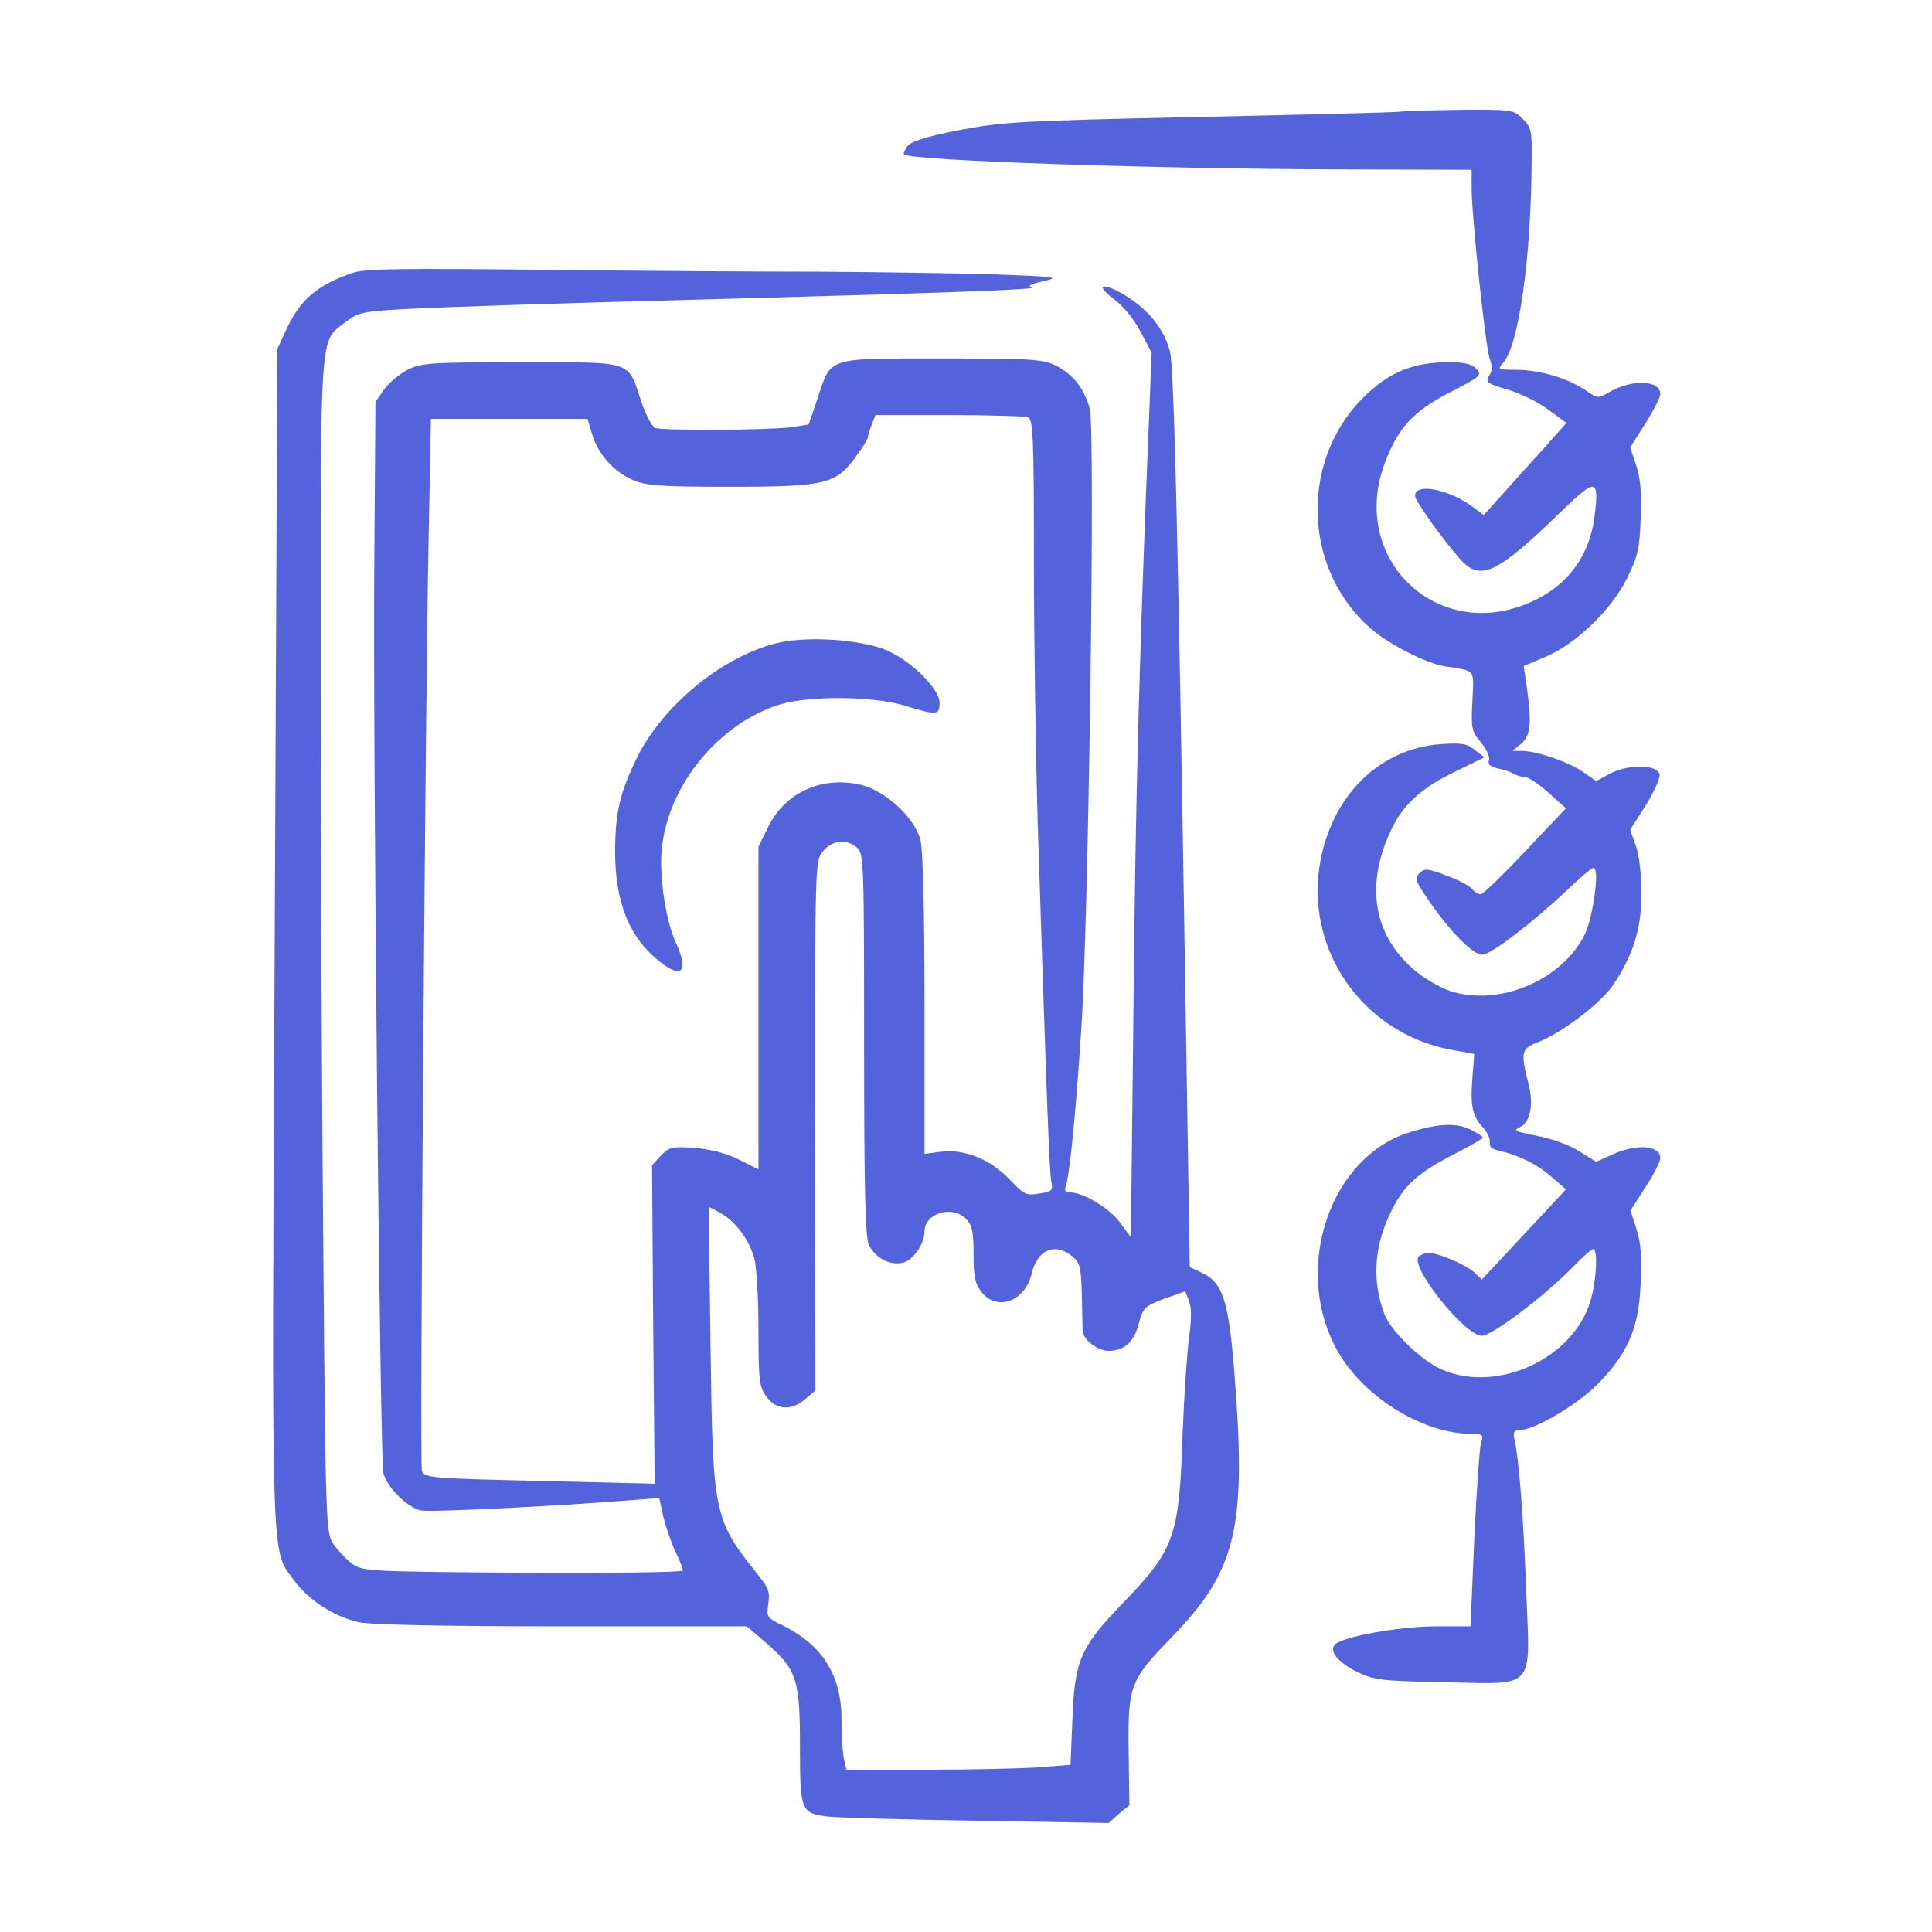 <svg width="88" height="88" viewBox="0 0 88 88" fill="none" xmlns="http://www.w3.org/2000/svg">
<path d="M63.766 5.087C63.525 5.122 59.4 5.225 54.57 5.328C46.475 5.5 45.65 5.552 43.673 5.93C42.178 6.222 41.491 6.445 41.336 6.652C41.216 6.823 41.13 6.995 41.181 7.03C41.456 7.322 52.834 7.7 61.325 7.717L67.031 7.734V8.628C67.049 10.02 67.667 15.847 67.856 16.345C67.959 16.603 67.977 16.878 67.874 17.033C67.633 17.428 67.667 17.445 68.75 17.772C69.317 17.944 70.125 18.356 70.555 18.683L71.345 19.267L70.263 20.488C69.661 21.141 68.819 22.086 68.389 22.567L67.581 23.461L67.049 23.066C65.966 22.275 64.453 21.983 64.453 22.584C64.453 22.791 65.57 24.389 66.464 25.42C67.409 26.52 68.131 26.194 71.191 23.22C72.686 21.777 72.841 21.794 72.634 23.478C72.428 25.283 71.414 26.675 69.747 27.414C65.502 29.339 61.428 25.472 63.078 21.089C63.68 19.491 64.35 18.752 66.034 17.875C67.444 17.153 67.513 17.084 67.255 16.809C67.049 16.586 66.722 16.5 66 16.5C64.453 16.5 63.405 16.895 62.305 17.909C59.194 20.762 59.263 25.867 62.442 28.634C63.284 29.356 64.952 30.216 65.828 30.353C67.237 30.577 67.134 30.439 67.066 31.934C66.997 33.189 67.031 33.309 67.461 33.825C67.719 34.134 67.874 34.495 67.822 34.633C67.753 34.805 67.874 34.925 68.2 34.994C68.458 35.045 68.802 35.148 68.956 35.252C69.128 35.337 69.369 35.406 69.489 35.406C69.627 35.406 70.091 35.716 70.537 36.111L71.328 36.816L69.472 38.775C68.458 39.858 67.547 40.734 67.444 40.734C67.341 40.734 67.152 40.614 67.031 40.477C66.928 40.339 66.395 40.064 65.862 39.875C65.02 39.548 64.883 39.548 64.659 39.772C64.419 39.995 64.47 40.133 65.072 41.009C66.052 42.436 67.083 43.484 67.513 43.484C67.908 43.484 69.816 42.023 71.414 40.511C71.964 39.978 72.497 39.531 72.583 39.531C72.875 39.531 72.566 41.766 72.188 42.556C71.156 44.653 68.269 45.873 66.034 45.134C65.553 44.962 64.814 44.533 64.367 44.138C62.562 42.556 62.202 40.339 63.319 37.898C63.869 36.678 64.711 35.905 66.275 35.148L67.616 34.495L67.186 34.169C66.842 33.877 66.584 33.825 65.622 33.894C62.872 34.1 60.741 36.163 60.156 39.153C59.366 43.175 62.03 47.059 66.103 47.816L67.152 48.005L67.066 49.087C66.963 50.359 67.066 50.841 67.547 51.356C67.736 51.562 67.891 51.872 67.856 52.027C67.822 52.233 67.959 52.353 68.32 52.422C69.197 52.628 70.039 53.041 70.692 53.625L71.328 54.175L69.42 56.22L67.495 58.283L67.134 57.939C66.773 57.612 65.484 57.062 65.072 57.062C64.969 57.062 64.78 57.131 64.642 57.217C64.109 57.561 66.705 60.844 67.495 60.844C67.959 60.844 70.349 59.039 71.672 57.681C72.084 57.252 72.497 56.891 72.566 56.891C72.789 56.891 72.72 58.317 72.445 59.245C71.672 61.875 68.217 63.473 65.691 62.391C64.745 61.978 63.37 60.655 63.061 59.864C62.494 58.369 62.58 56.822 63.319 55.275C63.903 54.038 64.505 53.47 66.155 52.611C66.928 52.216 67.547 51.855 67.547 51.82C67.547 51.769 67.323 51.631 67.031 51.477C66.361 51.133 65.57 51.15 64.195 51.58C60.638 52.68 58.902 57.63 60.809 61.325C61.944 63.525 64.711 65.295 67.014 65.312C67.53 65.312 67.581 65.347 67.461 65.708C67.392 65.914 67.255 67.891 67.152 70.073L66.98 74.078H65.33C63.697 74.095 61.17 74.542 60.809 74.903C60.517 75.195 60.947 75.728 61.824 76.158C62.58 76.519 62.923 76.57 65.777 76.622C69.97 76.708 69.695 77.017 69.523 72.634C69.403 69.18 69.18 66.412 68.991 65.605C68.905 65.227 68.939 65.141 69.214 65.141C69.884 65.141 71.775 64.023 72.72 63.095C74.147 61.669 74.662 60.483 74.731 58.403C74.783 57.183 74.731 56.53 74.525 55.945L74.267 55.138L74.938 54.089C75.316 53.522 75.625 52.903 75.625 52.748C75.625 52.164 74.542 52.078 73.425 52.594L72.703 52.92L71.93 52.439C71.483 52.147 70.658 51.855 69.987 51.734C69.008 51.545 68.905 51.477 69.231 51.339C69.695 51.133 69.867 50.308 69.627 49.397C69.249 47.902 69.283 47.764 70.091 47.455C71.156 47.025 72.875 45.719 73.442 44.911C74.37 43.553 74.766 42.333 74.766 40.717C74.766 39.841 74.662 38.93 74.508 38.517L74.25 37.795L74.955 36.695C75.333 36.077 75.625 35.441 75.591 35.286C75.505 34.822 74.233 34.788 73.374 35.217L72.703 35.578L72.084 35.148C71.397 34.684 69.987 34.203 69.3 34.203H68.888L69.283 33.877C69.713 33.533 69.781 32.948 69.541 31.281L69.403 30.336L70.383 29.923C71.775 29.339 73.408 27.775 74.112 26.331C74.611 25.334 74.68 24.973 74.731 23.598C74.783 22.447 74.714 21.777 74.525 21.192L74.25 20.384L74.938 19.302C75.316 18.7 75.625 18.098 75.625 17.961C75.625 17.308 74.37 17.256 73.305 17.858C72.789 18.167 72.755 18.15 72.188 17.755C71.397 17.222 70.108 16.844 69.042 16.844C68.217 16.844 68.2 16.827 68.458 16.534C69.18 15.744 69.747 11.756 69.764 7.253C69.781 5.964 69.747 5.792 69.352 5.414C68.956 5.002 68.87 4.984 66.567 5.002C65.261 5.019 64.006 5.053 63.766 5.087Z" fill="#5462DB"/>
<path d="M16.07 12.427C14.455 12.976 13.664 13.647 13.028 15.039L12.633 15.898L12.513 42.711C12.375 72.153 12.323 70.486 13.406 71.998C14.059 72.892 15.245 73.648 16.345 73.889C16.895 74.009 20.333 74.078 25.609 74.078H34.014L34.839 74.783C36.283 76.02 36.438 76.467 36.438 79.509C36.438 82.483 36.472 82.586 37.692 82.74C38.088 82.792 41.13 82.878 44.447 82.93L50.497 83.033L50.961 82.62L51.442 82.225L51.408 79.802C51.373 76.776 51.459 76.536 53.35 74.594C56.341 71.517 56.788 69.592 56.22 62.477C55.963 59.262 55.688 58.42 54.777 57.99L54.192 57.715L53.986 44.791C53.642 23.392 53.47 16.62 53.281 15.967C53.006 15.022 52.422 14.248 51.494 13.612C50.359 12.856 49.724 12.856 50.738 13.63C51.184 13.956 51.666 14.558 51.958 15.125L52.456 16.07L52.353 18.648C51.906 29.442 51.717 36.369 51.631 45.65L51.511 56.358L51.03 55.705C50.566 55.051 49.345 54.312 48.744 54.312C48.538 54.312 48.469 54.227 48.538 54.055C48.709 53.59 48.984 50.944 49.242 47.008C49.586 42.127 49.895 19.542 49.638 18.614C49.38 17.703 48.898 17.067 48.125 16.672C47.506 16.362 47.094 16.328 42.917 16.328C37.623 16.328 37.864 16.242 37.245 18.133L36.833 19.336L36.077 19.456C35.131 19.594 30.198 19.628 29.838 19.491C29.7 19.439 29.408 18.889 29.202 18.27C28.583 16.397 28.892 16.5 23.719 16.5C19.594 16.5 19.181 16.534 18.563 16.844C18.202 17.033 17.72 17.428 17.497 17.737L17.102 18.305L17.05 25.437C16.981 33.945 17.308 66.395 17.463 67.1C17.617 67.736 18.563 68.681 19.181 68.802C19.611 68.887 25.558 68.595 28.892 68.32L30.027 68.234L30.216 69.094C30.336 69.575 30.577 70.28 30.766 70.675C30.955 71.07 31.109 71.466 31.109 71.534C31.109 71.62 27.827 71.655 23.822 71.637C16.724 71.586 16.517 71.569 16.036 71.225C15.778 71.036 15.4 70.623 15.194 70.348C14.85 69.816 14.833 69.609 14.73 57.286C14.661 50.411 14.609 38.362 14.609 30.542C14.609 14.695 14.541 15.589 15.778 14.644C16.345 14.214 16.534 14.18 18.803 14.059C20.144 13.991 25.713 13.802 31.195 13.664C43.88 13.32 47.438 13.183 47.008 13.08C46.767 13.028 46.939 12.942 47.523 12.805C48.314 12.633 48.108 12.598 45.203 12.495C43.45 12.444 39.944 12.392 37.383 12.375C34.839 12.375 29.15 12.341 24.75 12.289C18.322 12.22 16.62 12.237 16.07 12.427ZM46.819 19.009C47.059 19.095 47.094 19.852 47.094 25.592C47.094 29.15 47.18 34.495 47.266 37.469C47.661 49.792 47.798 53.384 47.884 53.814C47.97 54.227 47.919 54.278 47.334 54.364C46.75 54.467 46.647 54.416 45.994 53.728C45.117 52.817 43.966 52.336 42.883 52.456L42.109 52.559V45.736C42.109 41.353 42.041 38.689 41.92 38.242C41.645 37.228 40.339 36.025 39.222 35.75C37.434 35.337 35.784 36.077 34.994 37.658L34.547 38.569V45.925V53.264L33.653 52.817C33.069 52.525 32.381 52.353 31.642 52.284C30.594 52.215 30.474 52.25 30.095 52.645L29.7 53.075L29.752 60.328L29.82 67.581L24.922 67.461C19.663 67.341 19.336 67.323 19.216 66.997C19.113 66.739 19.37 32.227 19.525 24.441L19.628 19.078H23.203H26.761L26.967 19.765C27.225 20.659 27.93 21.467 28.789 21.845C29.391 22.12 29.958 22.172 33.258 22.172C37.623 22.172 38.088 22.052 38.998 20.78C39.291 20.384 39.531 19.989 39.531 19.92C39.531 19.852 39.6 19.594 39.703 19.353L39.875 18.906H43.209C45.048 18.906 46.664 18.958 46.819 19.009ZM39.05 38.62C39.342 38.878 39.359 39.394 39.359 47.592C39.359 54.209 39.411 56.392 39.583 56.719C39.875 57.303 40.563 57.664 41.13 57.509C41.594 57.406 42.109 56.65 42.109 56.1C42.109 55.258 43.364 54.88 44 55.516C44.275 55.791 44.344 56.083 44.344 57.131C44.344 58.145 44.413 58.472 44.705 58.85C45.409 59.744 46.699 59.28 46.991 58.008C47.248 56.925 48.056 56.581 48.83 57.217C49.191 57.509 49.242 57.698 49.277 58.987C49.294 59.761 49.311 60.517 49.311 60.62C49.328 61.016 49.998 61.531 50.497 61.531C51.202 61.531 51.666 61.119 51.872 60.276C52.061 59.572 52.13 59.503 53.023 59.159L53.986 58.816L54.158 59.262C54.278 59.589 54.278 60.105 54.158 60.93C54.072 61.583 53.934 63.559 53.866 65.312C53.711 70.022 53.505 70.589 51.099 73.064C49.208 75.04 48.95 75.625 48.847 78.306L48.761 80.386L47.214 80.506C46.372 80.558 44.069 80.609 42.109 80.609H38.552L38.431 80.076C38.38 79.784 38.328 78.977 38.328 78.306C38.328 76.295 37.452 74.92 35.63 74.026C34.925 73.683 34.908 73.648 34.994 73.047C35.08 72.514 35.011 72.325 34.478 71.672C32.502 69.18 32.467 68.99 32.364 61.308L32.278 54.965L32.794 55.24C33.481 55.602 34.117 56.444 34.358 57.32C34.461 57.698 34.547 59.159 34.547 60.551C34.547 62.855 34.581 63.164 34.908 63.611C35.338 64.23 36.059 64.281 36.695 63.714L37.142 63.336L37.125 51.287C37.125 39.308 37.125 39.239 37.469 38.792C37.898 38.259 38.569 38.191 39.05 38.62Z" fill="#5462DB"/>
<path d="M35.337 29.305C32.845 29.941 30.164 32.158 28.995 34.547C28.222 36.145 28.033 37.005 28.016 38.758C28.016 41.13 28.669 42.711 30.061 43.811C31.092 44.619 31.384 44.223 30.766 42.9C30.319 41.903 30.009 39.841 30.147 38.638C30.439 35.733 32.794 32.897 35.578 32.072C36.936 31.677 39.823 31.711 41.216 32.141C42.659 32.587 42.797 32.587 42.797 32.02C42.797 31.298 41.216 29.837 40.047 29.494C38.689 29.081 36.558 28.995 35.337 29.305Z" fill="#5462DB"/>
</svg>
